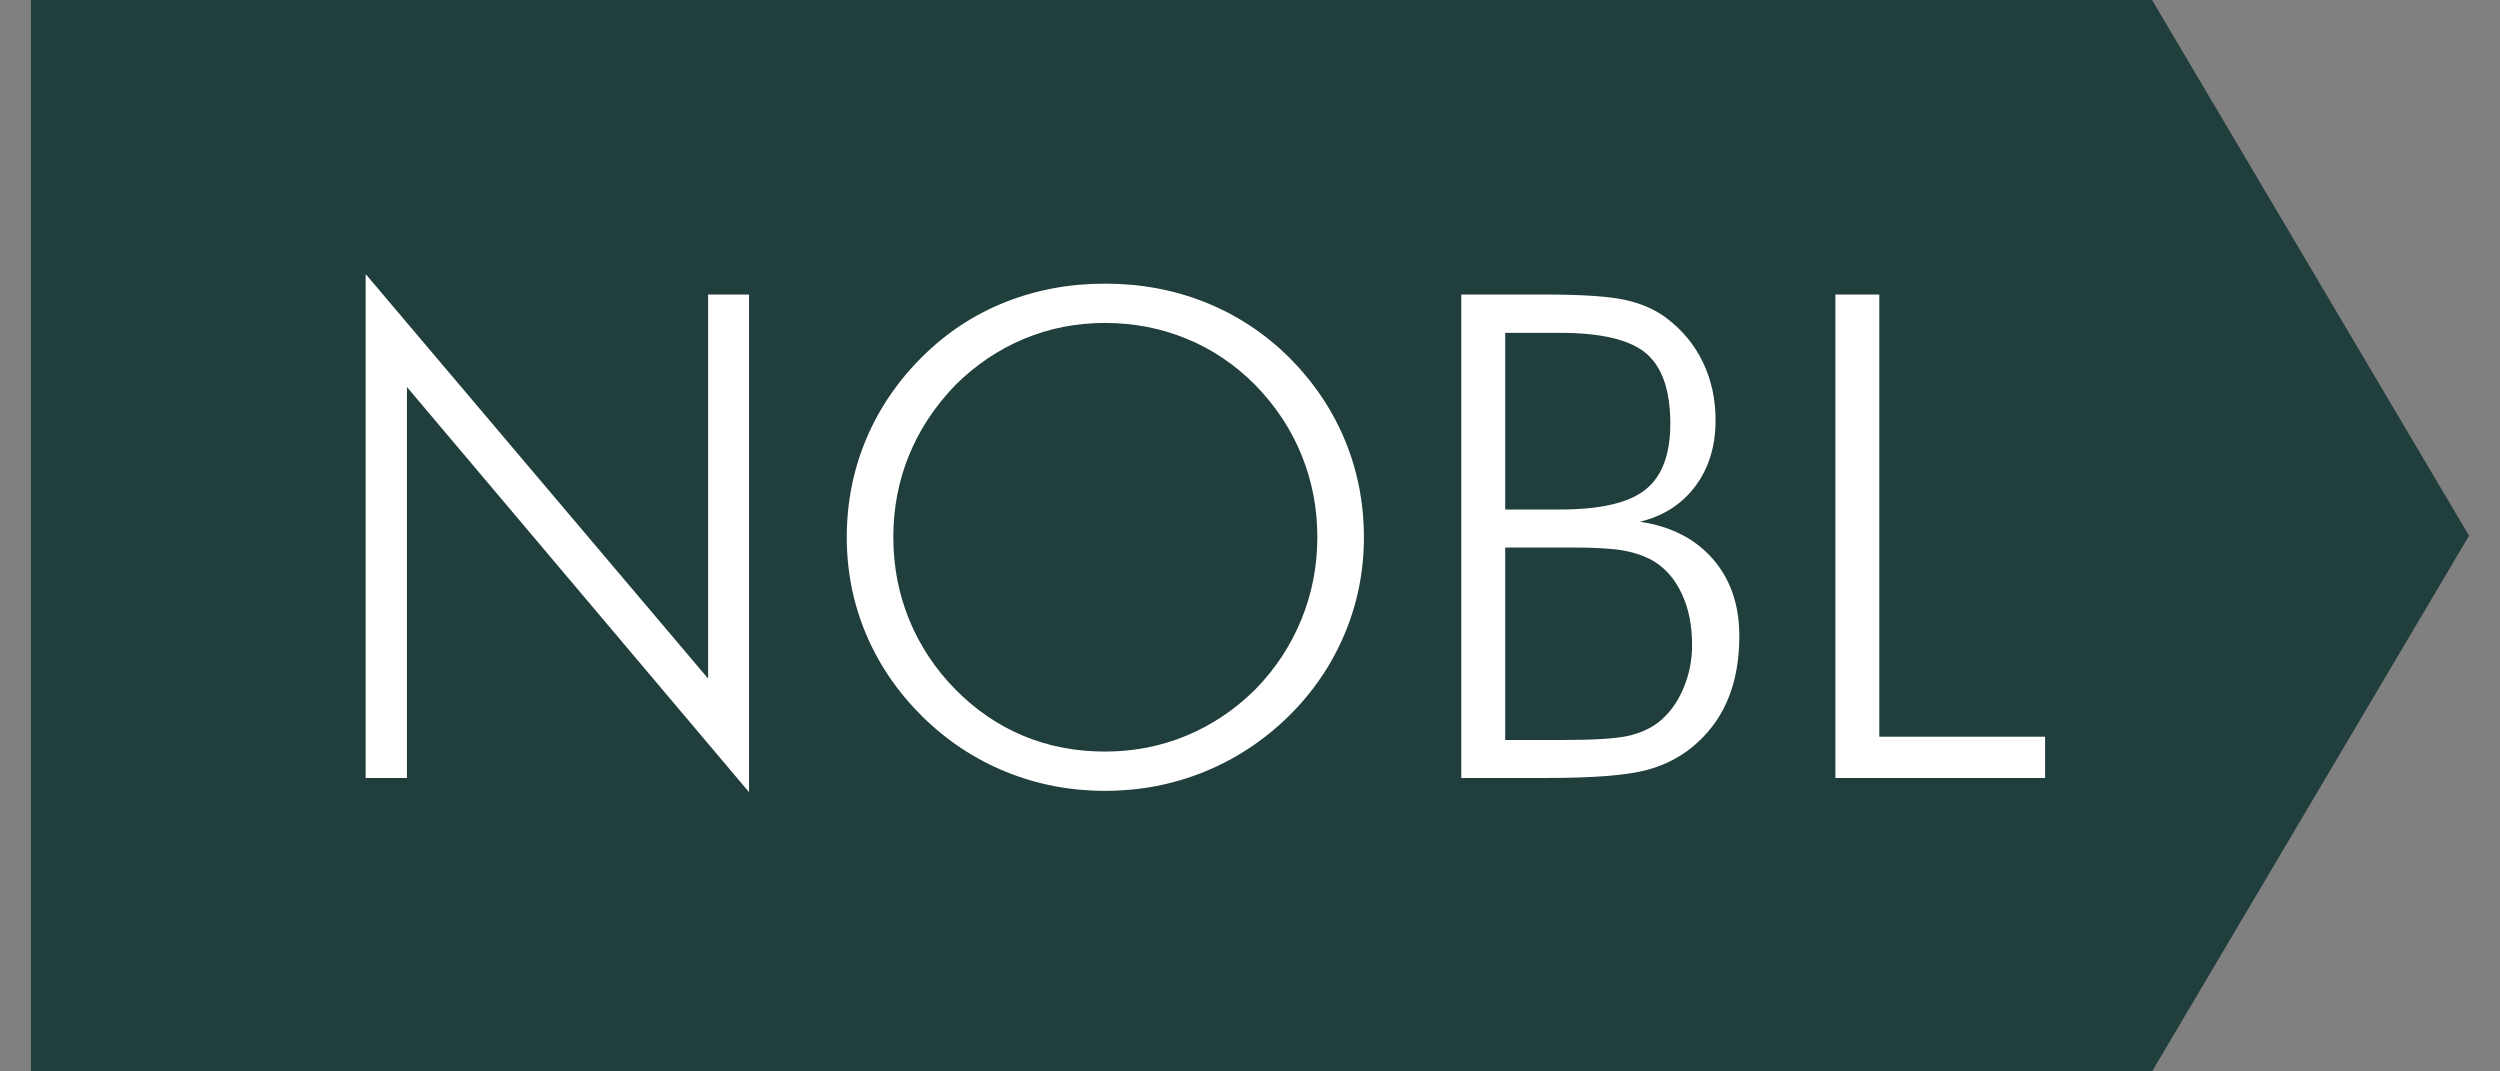 <svg xmlns="http://www.w3.org/2000/svg" xmlns:xlink="http://www.w3.org/1999/xlink" width="700" zoomAndPan="magnify" viewBox="0 0 525 225" height="300" preserveAspectRatio="xMidYMid meet" version="1.0"><rect x="0" y="0" width="525" height="225" fill="#808080" stroke="none"/><defs><g/><clipPath id="49e119371c"><path d="M 6.504 0 L 518.5 0 L 518.5 225 L 6.504 225 Z M 6.504 0 " clip-rule="nonzero"/></clipPath><clipPath id="68ed3960e4"><path d="M 6.504 0 L 451.93 0 L 518.5 112.5 L 451.93 225 L 6.504 225 Z M 6.504 0 " clip-rule="nonzero"/></clipPath></defs><g clip-path="url(#49e119371c)"><g clip-path="url(#68ed3960e4)"><path fill="#203e3c" d="M 6.504 225 L 6.504 0 L 518.5 0 L 518.5 225 Z M 6.504 225 " fill-opacity="1" fill-rule="nonzero"/></g></g><g fill="#ffffff" fill-opacity="1"><g transform="translate(64.168, 163.377)"><g><path d="M 12.621 0 L 12.621 -105.824 L 84.535 -20.875 L 84.535 -101.523 L 93.133 -101.523 L 93.133 2.98 L 21.289 -82.105 L 21.289 0 Z M 12.621 0 "/></g></g></g><g fill="#ffffff" fill-opacity="1"><g transform="translate(169.985, 163.377)"><g><path d="M 62.066 -5.547 C 68.074 -5.547 73.762 -6.656 79.125 -8.875 C 84.488 -11.094 89.32 -14.332 93.617 -18.586 C 97.824 -22.883 101.051 -27.773 103.293 -33.25 C 105.535 -38.73 106.656 -44.496 106.656 -50.555 C 106.656 -56.656 105.547 -62.422 103.328 -67.855 C 101.109 -73.289 97.871 -78.176 93.617 -82.523 C 89.41 -86.777 84.613 -90.012 79.23 -92.23 C 73.844 -94.449 68.121 -95.559 62.066 -95.559 C 56.055 -95.559 50.391 -94.449 45.074 -92.23 C 39.758 -90.012 34.949 -86.777 30.652 -82.523 C 26.398 -78.129 23.16 -73.242 20.941 -67.855 C 18.723 -62.469 17.613 -56.703 17.613 -50.555 C 17.613 -44.453 18.723 -38.684 20.941 -33.25 C 23.16 -27.82 26.398 -22.93 30.652 -18.586 C 34.906 -14.285 39.668 -11.039 44.938 -8.84 C 50.207 -6.645 55.918 -5.547 62.066 -5.547 Z M 116.434 -50.555 C 116.434 -43.387 115.07 -36.582 112.34 -30.133 C 109.613 -23.684 105.684 -17.938 100.555 -12.898 C 95.328 -7.812 89.434 -3.941 82.871 -1.281 C 76.305 1.375 69.371 2.703 62.066 2.703 C 54.762 2.703 47.836 1.375 41.297 -1.281 C 34.754 -3.941 28.895 -7.812 23.715 -12.898 C 18.539 -18.031 14.598 -23.797 11.895 -30.199 C 9.188 -36.605 7.836 -43.387 7.836 -50.555 C 7.836 -57.812 9.188 -64.664 11.895 -71.113 C 14.598 -77.562 18.539 -83.355 23.715 -88.488 C 28.801 -93.527 34.605 -97.34 41.121 -99.93 C 47.641 -102.52 54.621 -103.812 62.066 -103.812 C 69.555 -103.812 76.57 -102.508 83.113 -99.895 C 89.652 -97.281 95.469 -93.48 100.555 -88.488 C 105.73 -83.355 109.672 -77.562 112.375 -71.113 C 115.082 -64.664 116.434 -57.812 116.434 -50.555 Z M 116.434 -50.555 "/></g></g></g><g fill="#ffffff" fill-opacity="1"><g transform="translate(294.247, 163.377)"><g><path d="M 21.844 -56.379 L 33.355 -56.379 C 41.816 -56.379 47.793 -57.766 51.281 -60.539 C 54.773 -63.312 56.52 -67.938 56.52 -74.41 C 56.52 -81.391 54.82 -86.312 51.422 -89.18 C 48.023 -92.047 42 -93.48 33.355 -93.48 L 21.844 -93.48 Z M 21.844 -7.977 L 33.633 -7.977 C 40.336 -7.977 44.961 -8.254 47.504 -8.809 C 50.047 -9.363 52.195 -10.309 53.953 -11.648 C 56.125 -13.316 57.859 -15.613 59.152 -18.551 C 60.445 -21.484 61.094 -24.617 61.094 -27.945 C 61.094 -32.016 60.379 -35.586 58.945 -38.66 C 57.512 -41.734 55.523 -44.035 52.98 -45.562 C 51.223 -46.578 49.156 -47.305 46.773 -47.746 C 44.395 -48.184 40.684 -48.402 35.645 -48.402 L 21.844 -48.402 Z M 12.621 0 L 12.621 -101.523 L 30.234 -101.523 C 37.957 -101.523 43.527 -101.152 46.949 -100.414 C 50.367 -99.676 53.281 -98.402 55.684 -96.602 C 59.059 -94.059 61.625 -90.949 63.383 -87.273 C 65.141 -83.598 66.02 -79.539 66.02 -75.102 C 66.02 -69.695 64.609 -65.094 61.789 -61.301 C 58.969 -57.512 55.086 -55.016 50.137 -53.812 C 56.656 -52.844 61.766 -50.23 65.465 -45.977 C 69.16 -41.723 71.012 -36.336 71.012 -29.82 C 71.012 -25.059 70.293 -20.828 68.859 -17.129 C 67.43 -13.43 65.254 -10.238 62.344 -7.559 C 59.383 -4.785 55.824 -2.832 51.664 -1.699 C 47.504 -0.566 40.406 0 30.375 0 Z M 12.621 0 "/></g></g></g><g fill="#ffffff" fill-opacity="1"><g transform="translate(372.812, 163.377)"><g><path d="M 12.621 0 L 12.621 -101.523 L 21.844 -101.523 L 21.844 -8.668 L 56.656 -8.668 L 56.656 0 Z M 12.621 0 "/></g></g></g></svg>